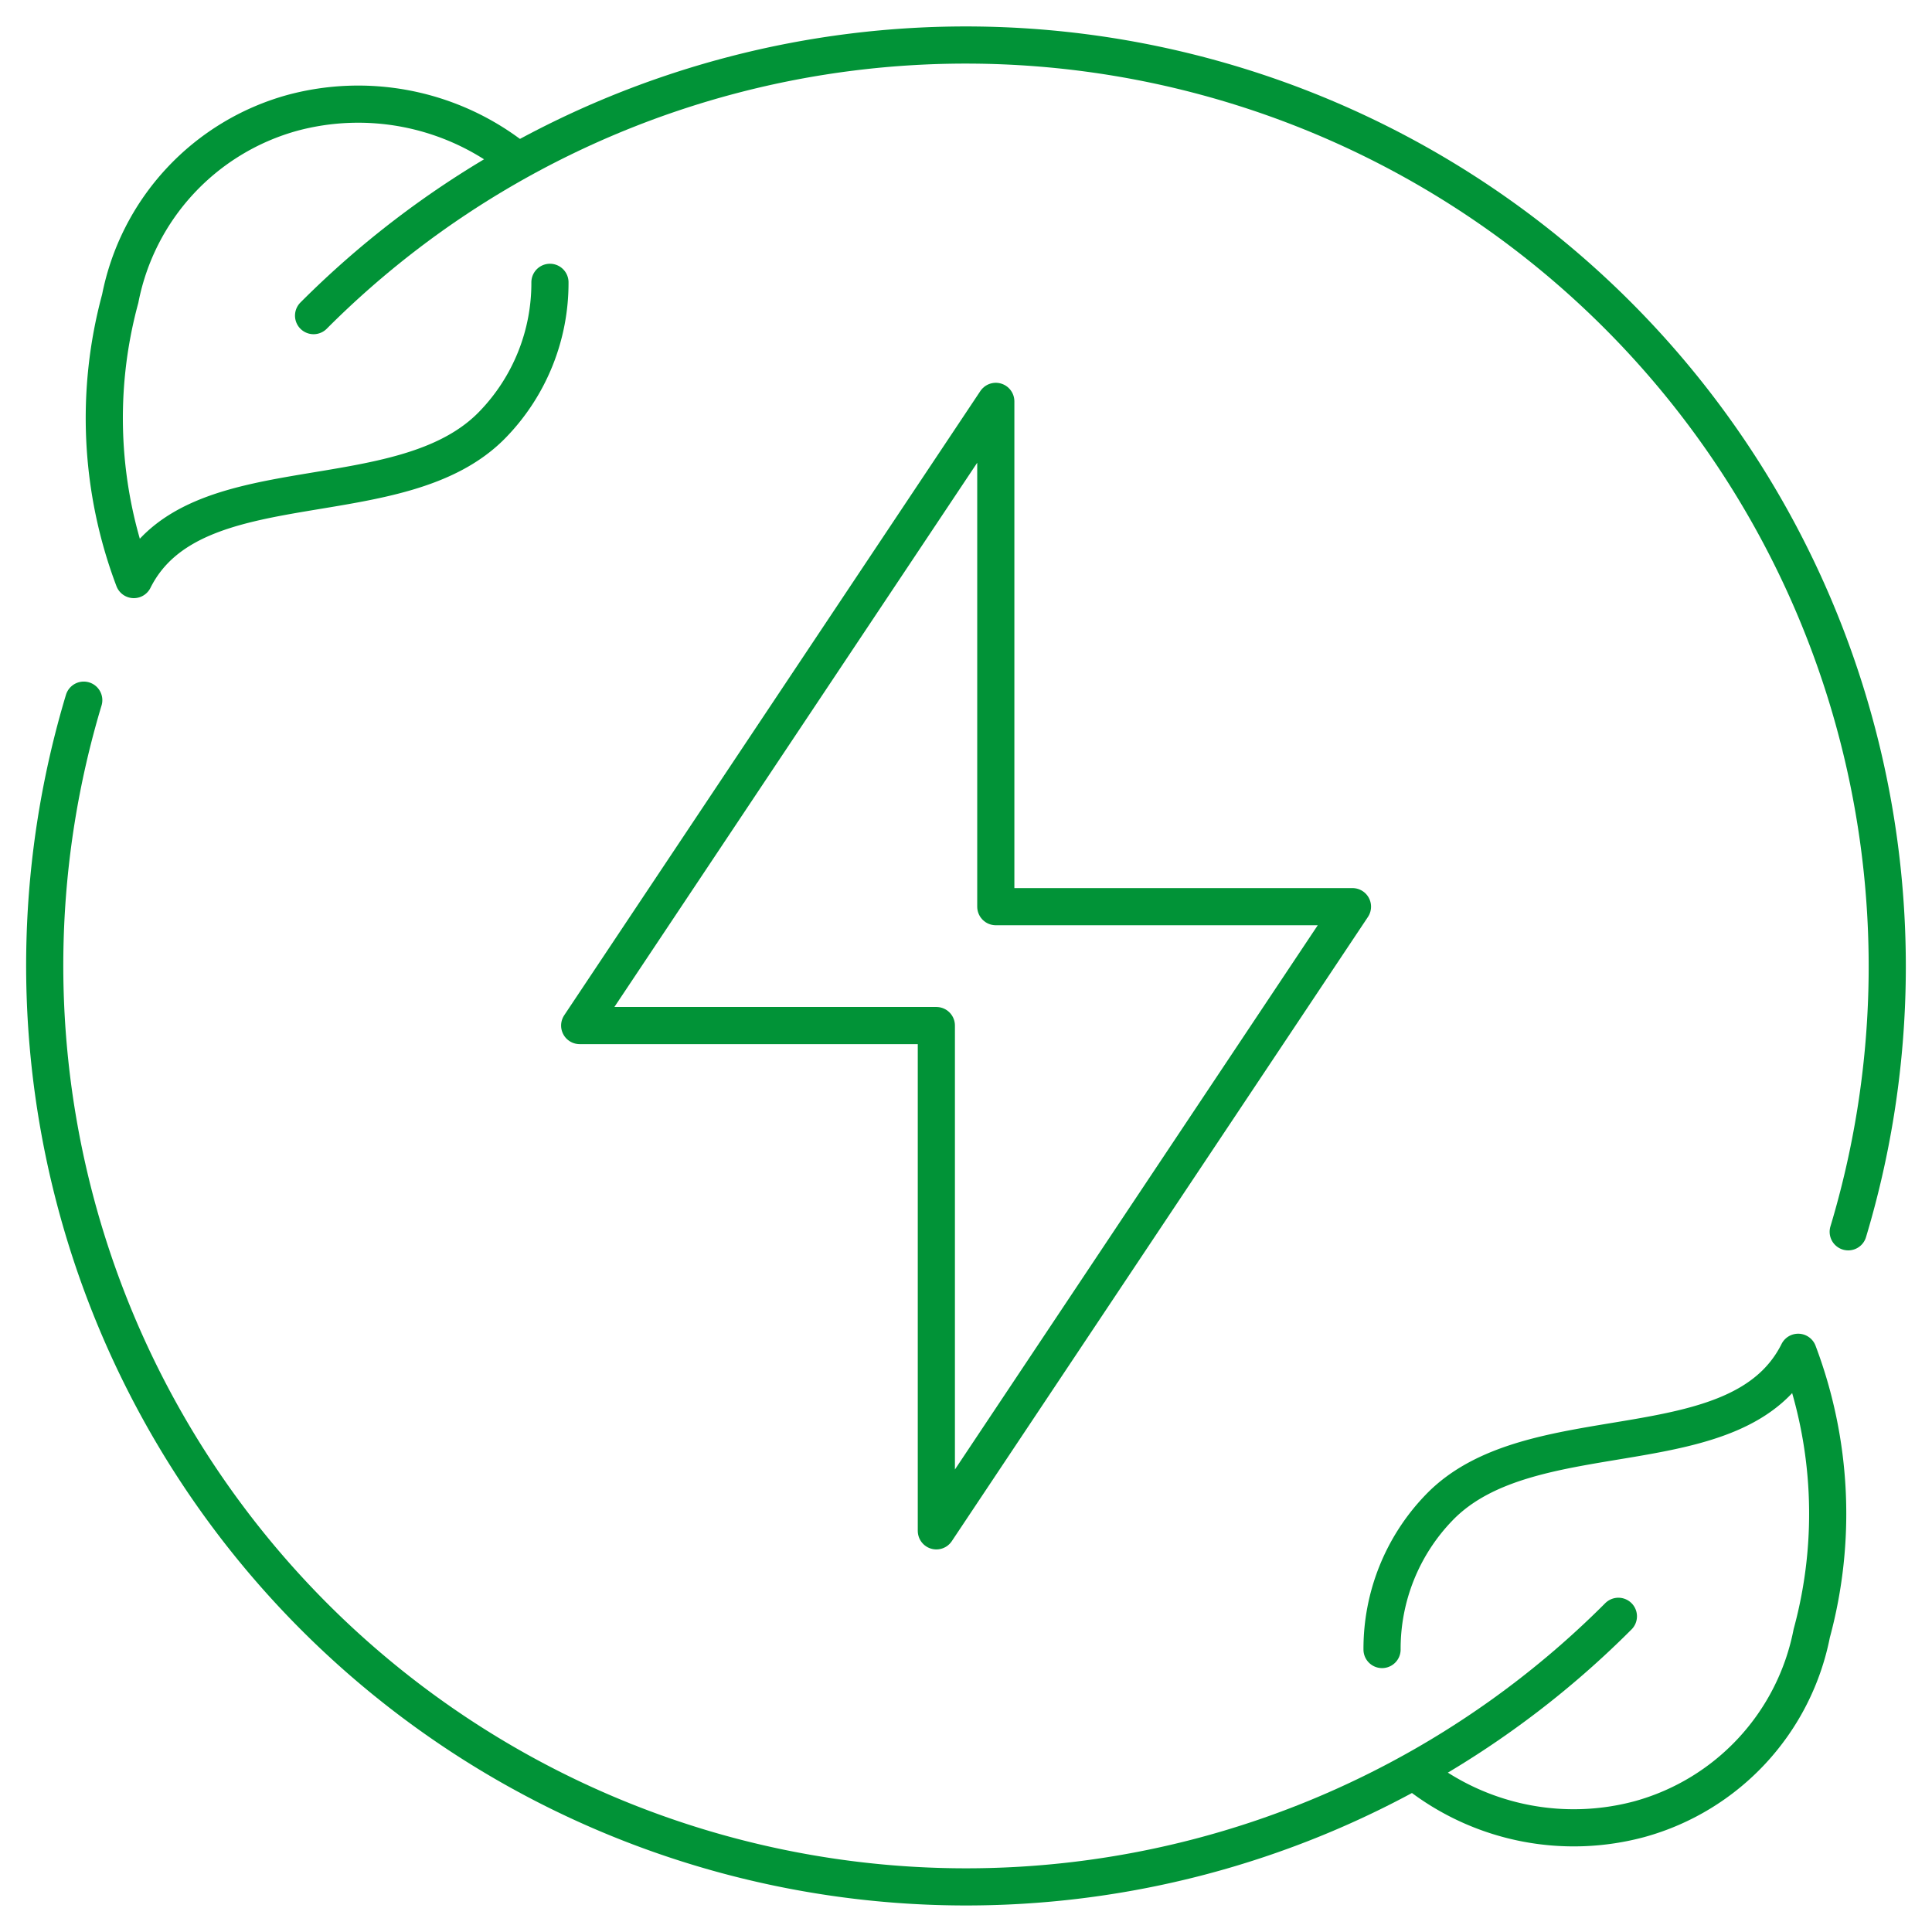 <svg xmlns="http://www.w3.org/2000/svg" xmlns:xlink="http://www.w3.org/1999/xlink" width="52" height="52" viewBox="0 0 52 52">
  <defs>
    <clipPath id="clip-path">
      <rect id="Rectangle_184" data-name="Rectangle 184" width="52" height="52" transform="translate(-0.406 -0.406)" fill="none" stroke="#555" stroke-width="1"/>
    </clipPath>
  </defs>
  <g id="Groupe_617" data-name="Groupe 617" transform="translate(0.406 0.406)">
    <g id="Groupe_353" data-name="Groupe 353" clip-path="url(#clip-path)">
      <path id="Tracé_702" data-name="Tracé 702" d="M47.109,56.465a6.818,6.818,0,0,0,5.821,1.1,6.477,6.477,0,0,0,4.635-5A12.277,12.277,0,0,0,57.2,45c-1.6,3.2-7.2,1.6-9.674,4.19A5.466,5.466,0,0,0,46,53" transform="translate(-9.208 -9.009)" fill="none" stroke="#019337" stroke-linecap="round" stroke-linejoin="round" stroke-width="1"/>
      <path id="Tracé_703" data-name="Tracé 703" d="M13.89,4.338a6.818,6.818,0,0,0-5.821-1.1,6.477,6.477,0,0,0-4.635,5A12.277,12.277,0,0,0,3.8,15.8c1.6-3.2,7.2-1.6,9.674-4.19A5.466,5.466,0,0,0,15,7.8" transform="translate(-0.604 -0.607)" fill="none" stroke="#019337" stroke-linecap="round" stroke-linejoin="round" stroke-width="1"/>
      <path id="Tracé_704" data-name="Tracé 704" d="M43.353,47.713A24.8,24.8,0,0,1,2.048,23.055" transform="translate(-0.2 -4.616)" fill="none" stroke="#019337" stroke-linecap="round" stroke-linejoin="round" stroke-width="1"/>
      <path id="Tracé_705" data-name="Tracé 705" d="M10.045,8.289A24.8,24.8,0,0,1,51.35,32.948" transform="translate(-2.011 -0.2)" fill="none" stroke="#019337" stroke-linecap="round" stroke-linejoin="round" stroke-width="1"/>
      <path id="Tracé_706" data-name="Tracé 706" d="M28.6,30.6v12.8l11.2-16.8H30.2V13L19,29.8h9.6Z" transform="translate(-3.804 -2.603)" fill="none" stroke="#019337" stroke-linecap="round" stroke-linejoin="round" stroke-width="1"/>
    </g>
  </g>
</svg>
